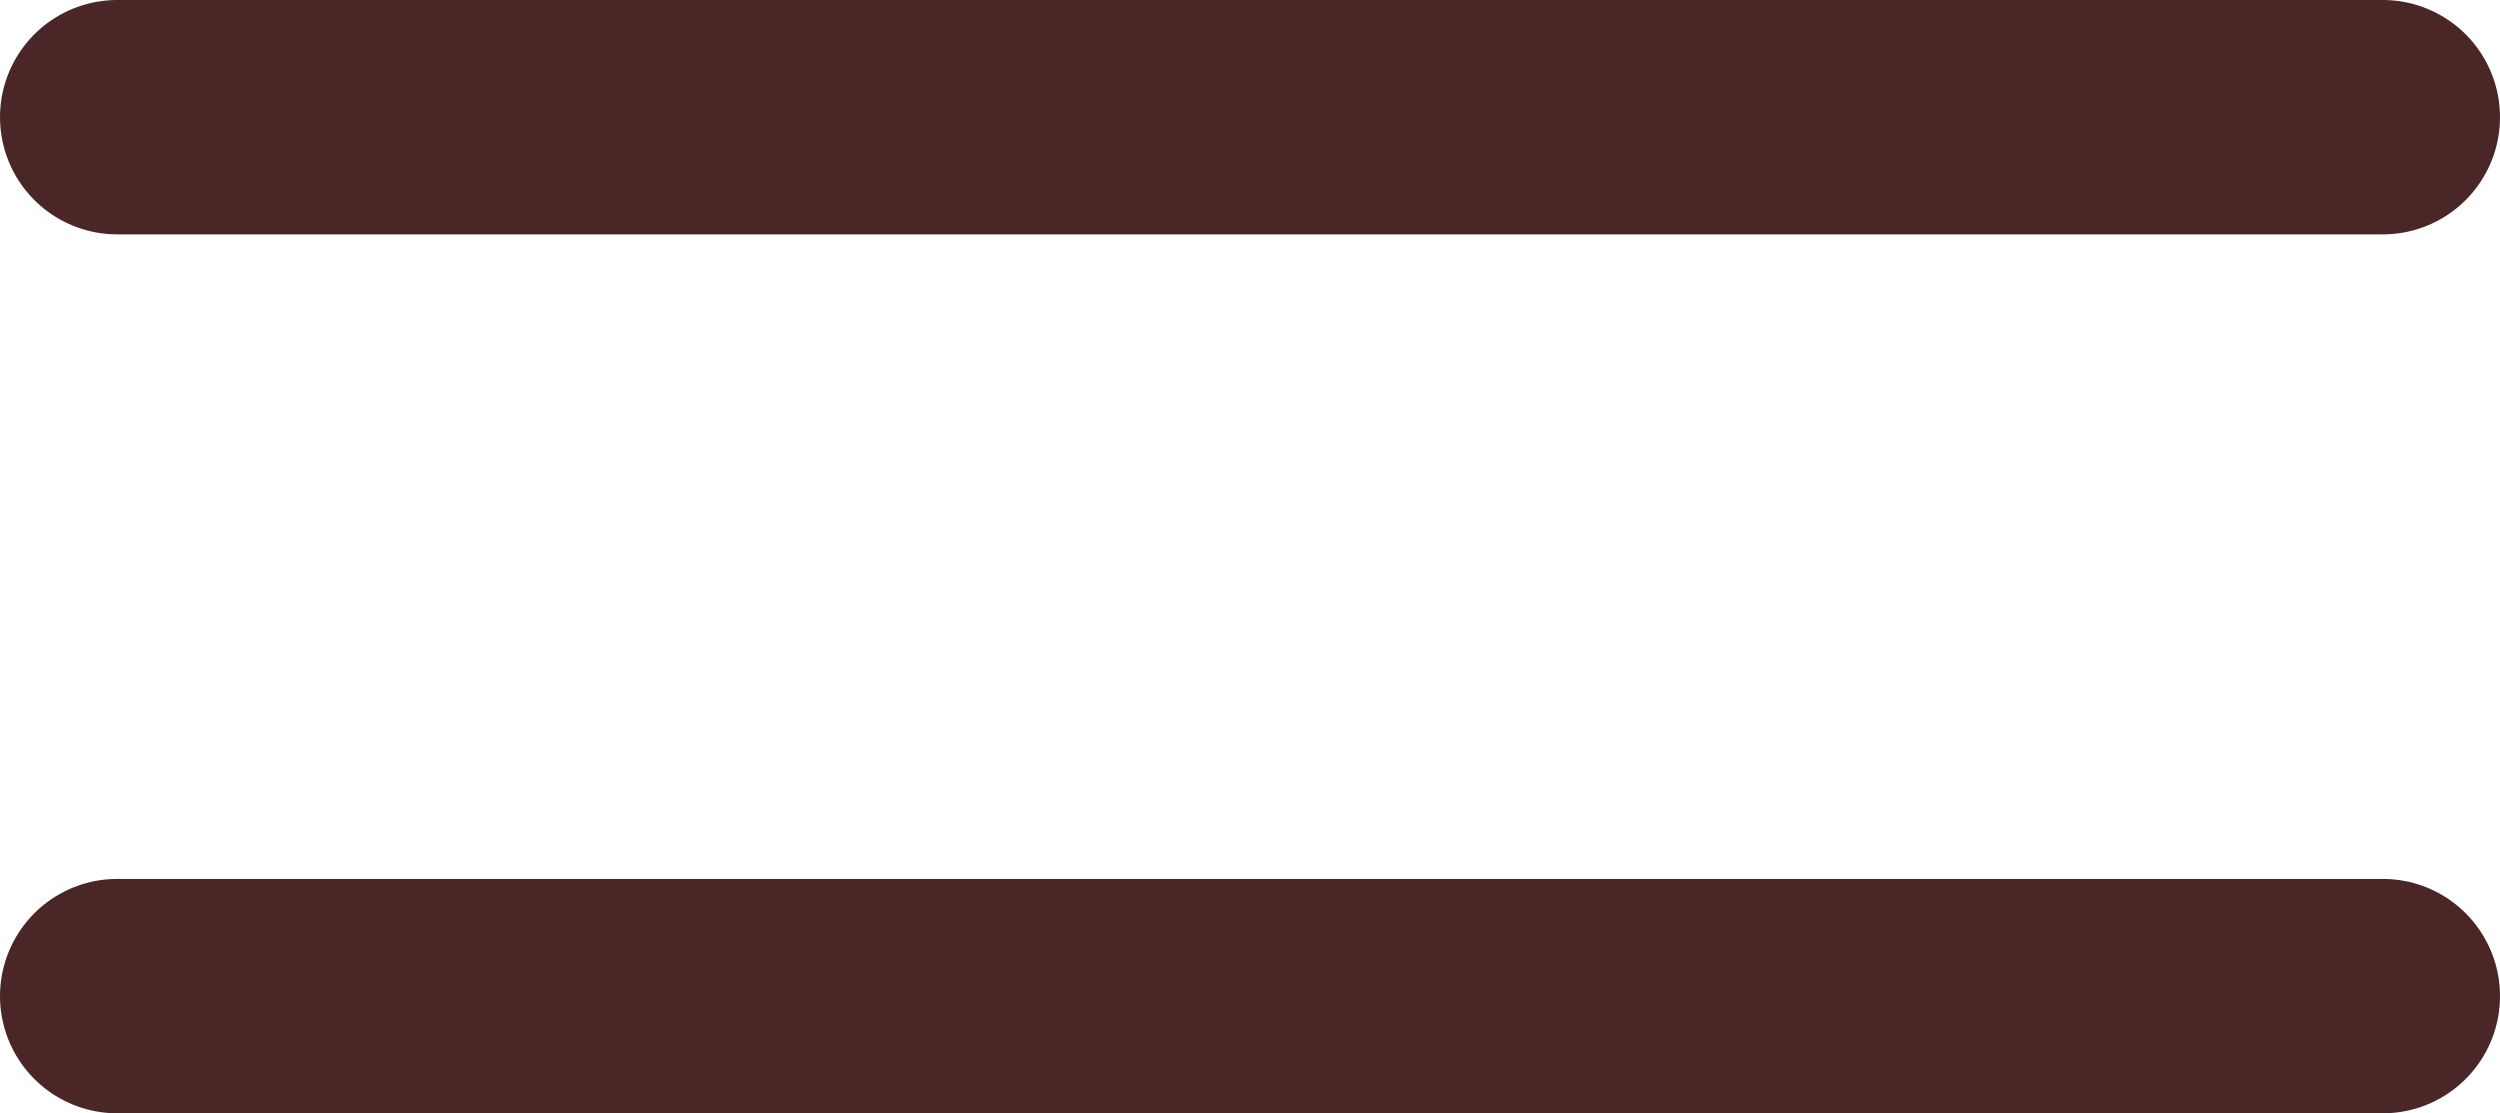 <svg xmlns="http://www.w3.org/2000/svg" width="21.333" height="9.5" viewBox="0 0 21.333 9.5">
  <g id="Group_1098" data-name="Group 1098" transform="translate(-1757.001 -54)">
    <g id="Group_1028" data-name="Group 1028" transform="translate(2.334 4)">
      <line id="Line_1" data-name="Line 1" x2="19.333" transform="translate(1755.667 51)" fill="none" stroke="#4b2626" stroke-linecap="round" stroke-width="2"/>
      <line id="Line_3" data-name="Line 3" x2="19.333" transform="translate(1755.667 58.5)" fill="none" stroke="#4b2626" stroke-linecap="round" stroke-width="2"/>
    </g>
  </g>
</svg>
